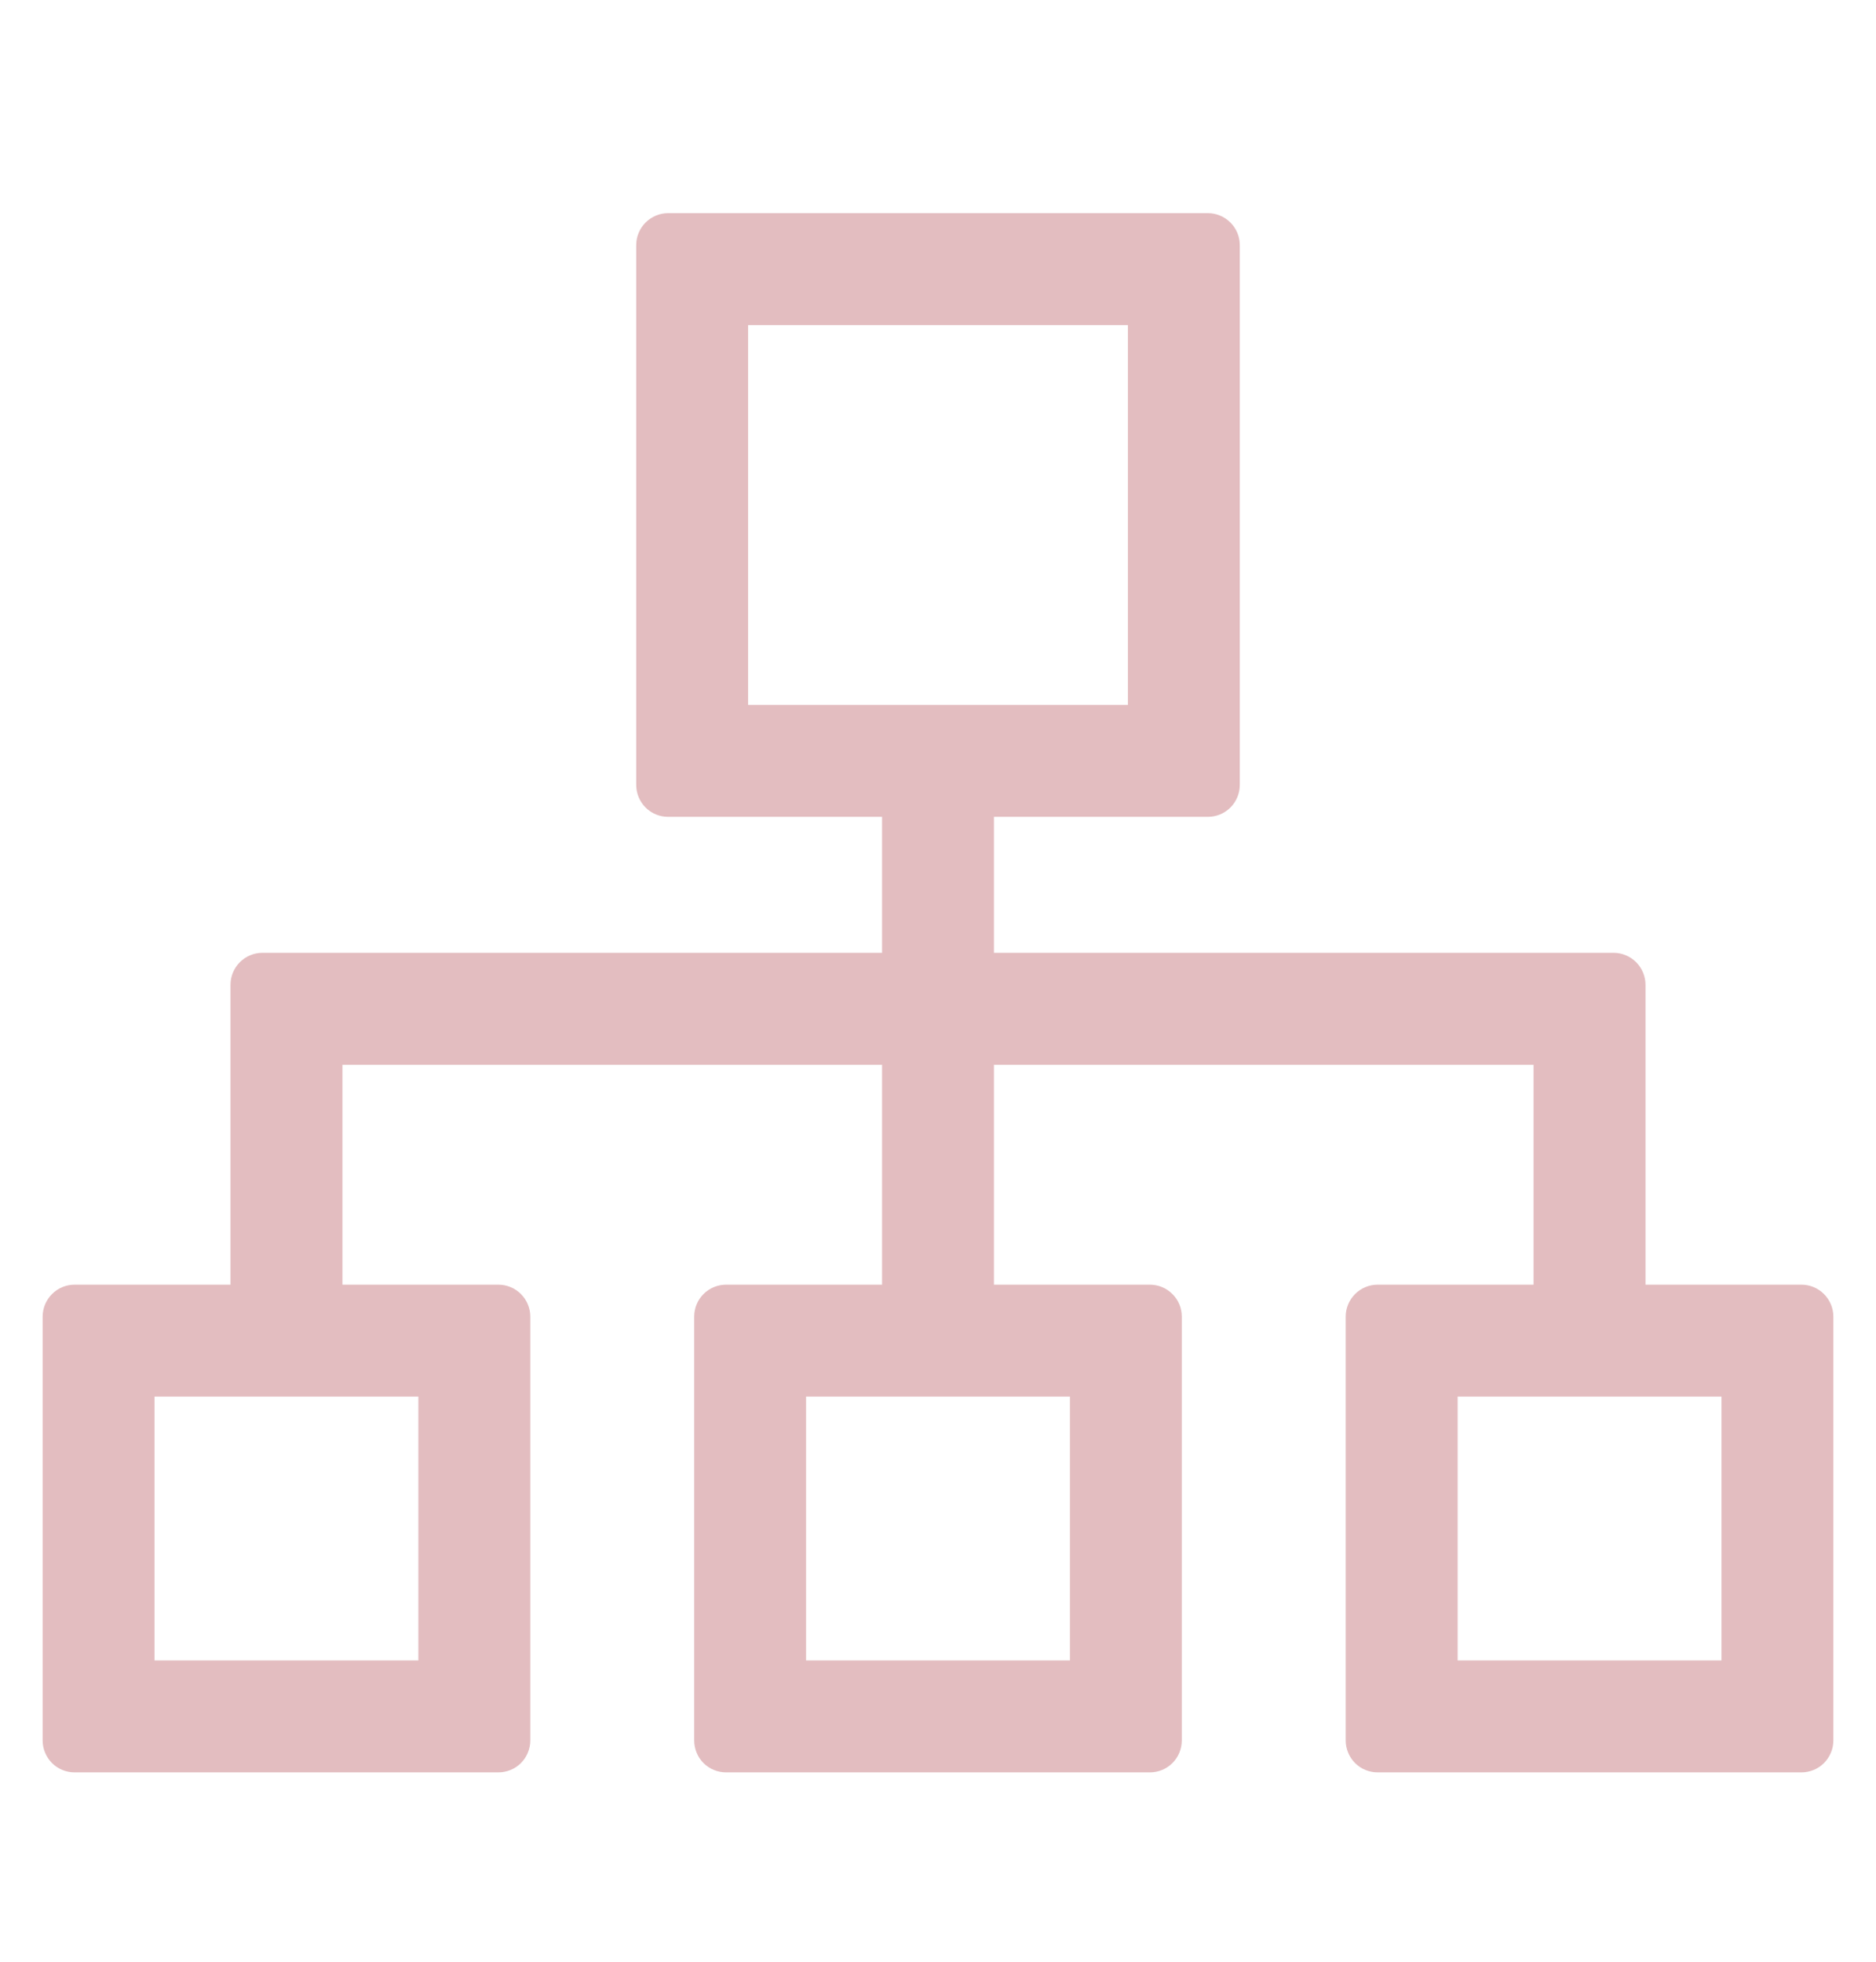 <svg width="22" height="23" viewBox="0 0 22 23" fill="none" xmlns="http://www.w3.org/2000/svg">
<path d="M19.297 15.062V11.546C19.297 11.447 19.257 11.351 19.187 11.281C19.117 11.211 19.021 11.171 18.922 11.171H11.656V9.577H14.164C14.264 9.577 14.359 9.538 14.429 9.468C14.5 9.397 14.539 9.302 14.539 9.202V2.874C14.539 2.775 14.5 2.679 14.429 2.609C14.359 2.539 14.264 2.499 14.164 2.499H7.836C7.736 2.499 7.641 2.539 7.571 2.609C7.5 2.679 7.461 2.775 7.461 2.874V9.202C7.461 9.302 7.5 9.397 7.571 9.468C7.641 9.538 7.736 9.577 7.836 9.577H10.344V11.171H3.078C2.979 11.171 2.883 11.211 2.813 11.281C2.743 11.351 2.703 11.447 2.703 11.546V15.062H0.875C0.776 15.062 0.68 15.101 0.61 15.172C0.54 15.242 0.5 15.337 0.5 15.437V20.405C0.5 20.505 0.54 20.6 0.61 20.671C0.68 20.741 0.776 20.78 0.875 20.78H5.844C5.943 20.78 6.039 20.741 6.109 20.671C6.179 20.6 6.219 20.505 6.219 20.405V15.437C6.219 15.337 6.179 15.242 6.109 15.172C6.039 15.101 5.943 15.062 5.844 15.062H4.016V12.484H10.344V15.062H8.516C8.416 15.062 8.321 15.101 8.25 15.172C8.18 15.242 8.141 15.337 8.141 15.437V20.405C8.141 20.505 8.18 20.6 8.25 20.671C8.321 20.741 8.416 20.78 8.516 20.78H13.484C13.584 20.78 13.679 20.741 13.749 20.671C13.82 20.6 13.859 20.505 13.859 20.405V15.437C13.859 15.337 13.82 15.242 13.749 15.172C13.679 15.101 13.584 15.062 13.484 15.062H11.656V12.484H17.984V15.062H16.156C16.057 15.062 15.961 15.101 15.891 15.172C15.821 15.242 15.781 15.337 15.781 15.437V20.405C15.781 20.505 15.821 20.6 15.891 20.671C15.961 20.741 16.057 20.78 16.156 20.78H21.125C21.224 20.78 21.32 20.741 21.39 20.671C21.46 20.6 21.5 20.505 21.5 20.405V15.437C21.5 15.337 21.46 15.242 21.39 15.172C21.32 15.101 21.224 15.062 21.125 15.062H19.297ZM8.773 3.812H13.227V8.265H8.773V3.812ZM4.906 19.468H1.812V16.374H4.906V19.468ZM12.547 19.468H9.453V16.374H12.547V19.468ZM20.188 19.468H17.094V16.374H20.188V19.468Z" fill="#E3BDC0"/>
</svg>

